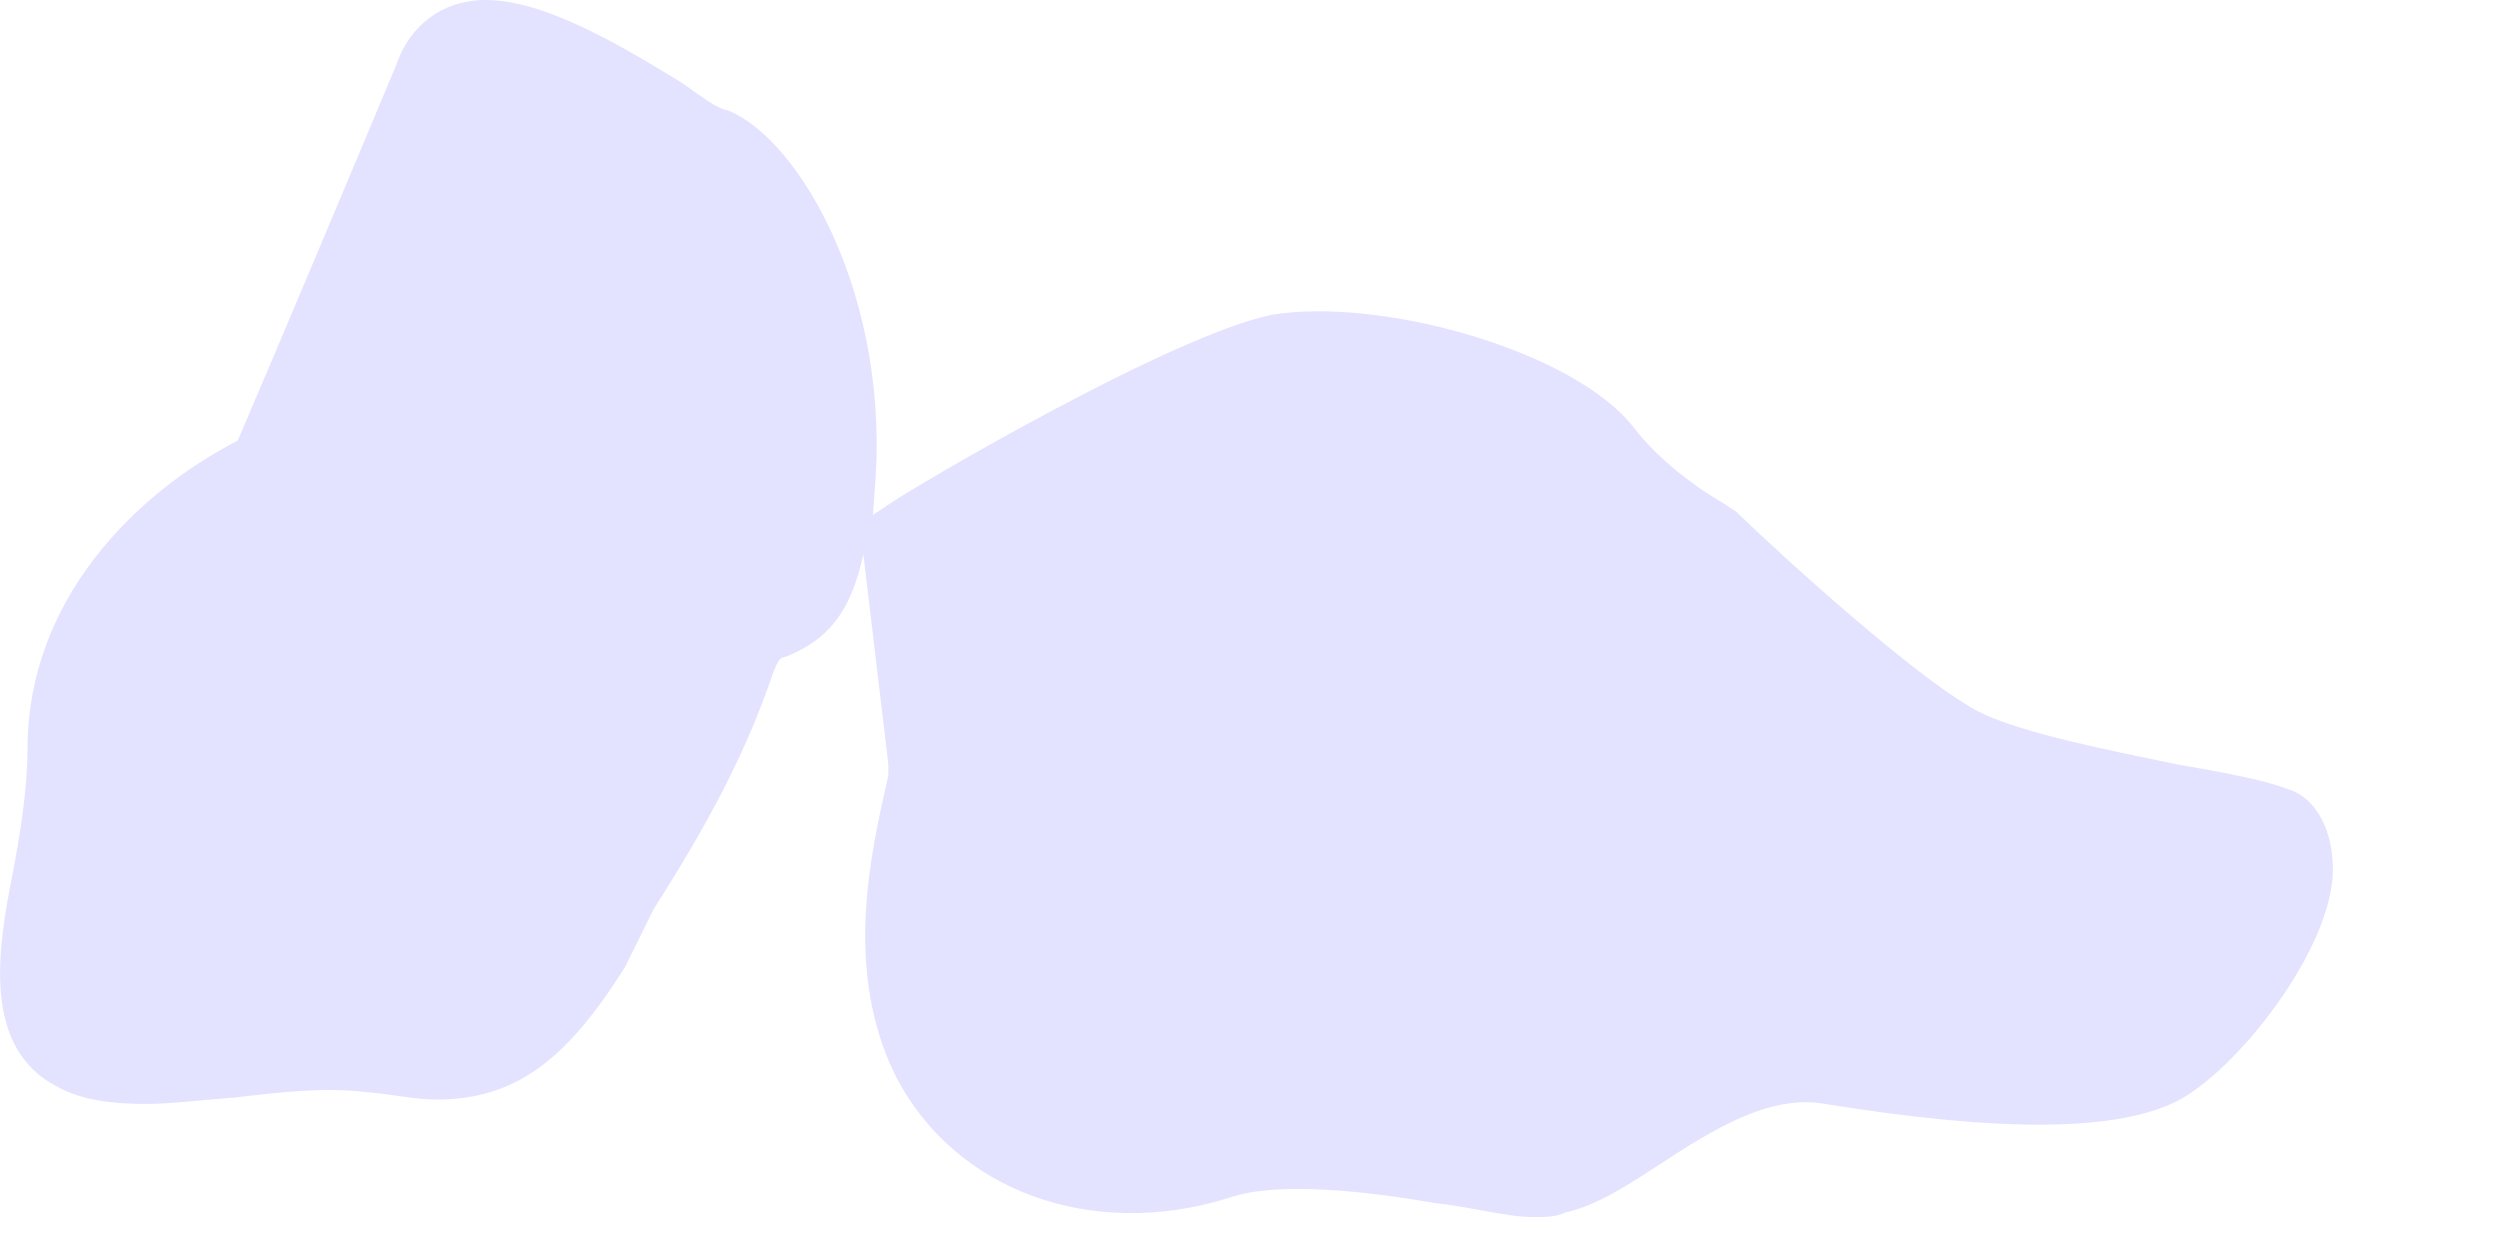 <?xml version="1.0" encoding="utf-8"?>
<svg xmlns="http://www.w3.org/2000/svg" fill="none" height="100%" overflow="visible" preserveAspectRatio="none" style="display: block;" viewBox="0 0 12 6" width="100%">
<path d="M8.761 5.299C9.603 5.435 10.171 5.435 10.464 5.278C10.766 5.111 11.232 4.501 11.196 4.131C11.188 3.964 11.103 3.823 10.985 3.789C10.875 3.745 10.675 3.708 10.445 3.668C10.124 3.601 9.721 3.523 9.51 3.422C9.227 3.283 8.558 2.673 8.331 2.454L8.265 2.411C8.265 2.411 8.01 2.269 7.845 2.056C7.56 1.683 6.625 1.424 6.104 1.511C5.619 1.612 4.41 2.324 4.281 2.411L4.19 2.472L4.198 2.361C4.281 1.437 3.842 0.669 3.494 0.53C3.439 0.521 3.365 0.462 3.274 0.398C2.981 0.219 2.616 0 2.331 0C2.12 0 1.964 0.126 1.901 0.314C1.744 0.691 1.278 1.797 1.141 2.115C0.656 2.364 0.132 2.876 0.132 3.594C0.132 3.789 0.096 4.007 0.061 4.192C-0.013 4.562 -0.087 5.034 0.28 5.219C0.39 5.278 0.527 5.299 0.702 5.299C0.82 5.299 0.985 5.278 1.13 5.268C1.352 5.241 1.561 5.219 1.744 5.241C1.873 5.25 1.991 5.278 2.092 5.278C2.468 5.278 2.715 5.096 3 4.642L3.137 4.365C3.392 3.964 3.576 3.628 3.713 3.224C3.74 3.16 3.74 3.16 3.779 3.15C3.96 3.073 4.08 2.959 4.144 2.66L4.264 3.668V3.721C4.182 4.088 4.045 4.652 4.3 5.167C4.585 5.718 5.243 5.956 5.901 5.749C6.132 5.669 6.562 5.718 6.883 5.774C7.056 5.792 7.231 5.842 7.36 5.842C7.415 5.842 7.47 5.842 7.513 5.82C7.662 5.789 7.826 5.681 7.971 5.586C8.218 5.425 8.495 5.25 8.761 5.299Z" fill="#E4E3FF" id="Vector"/>
</svg>